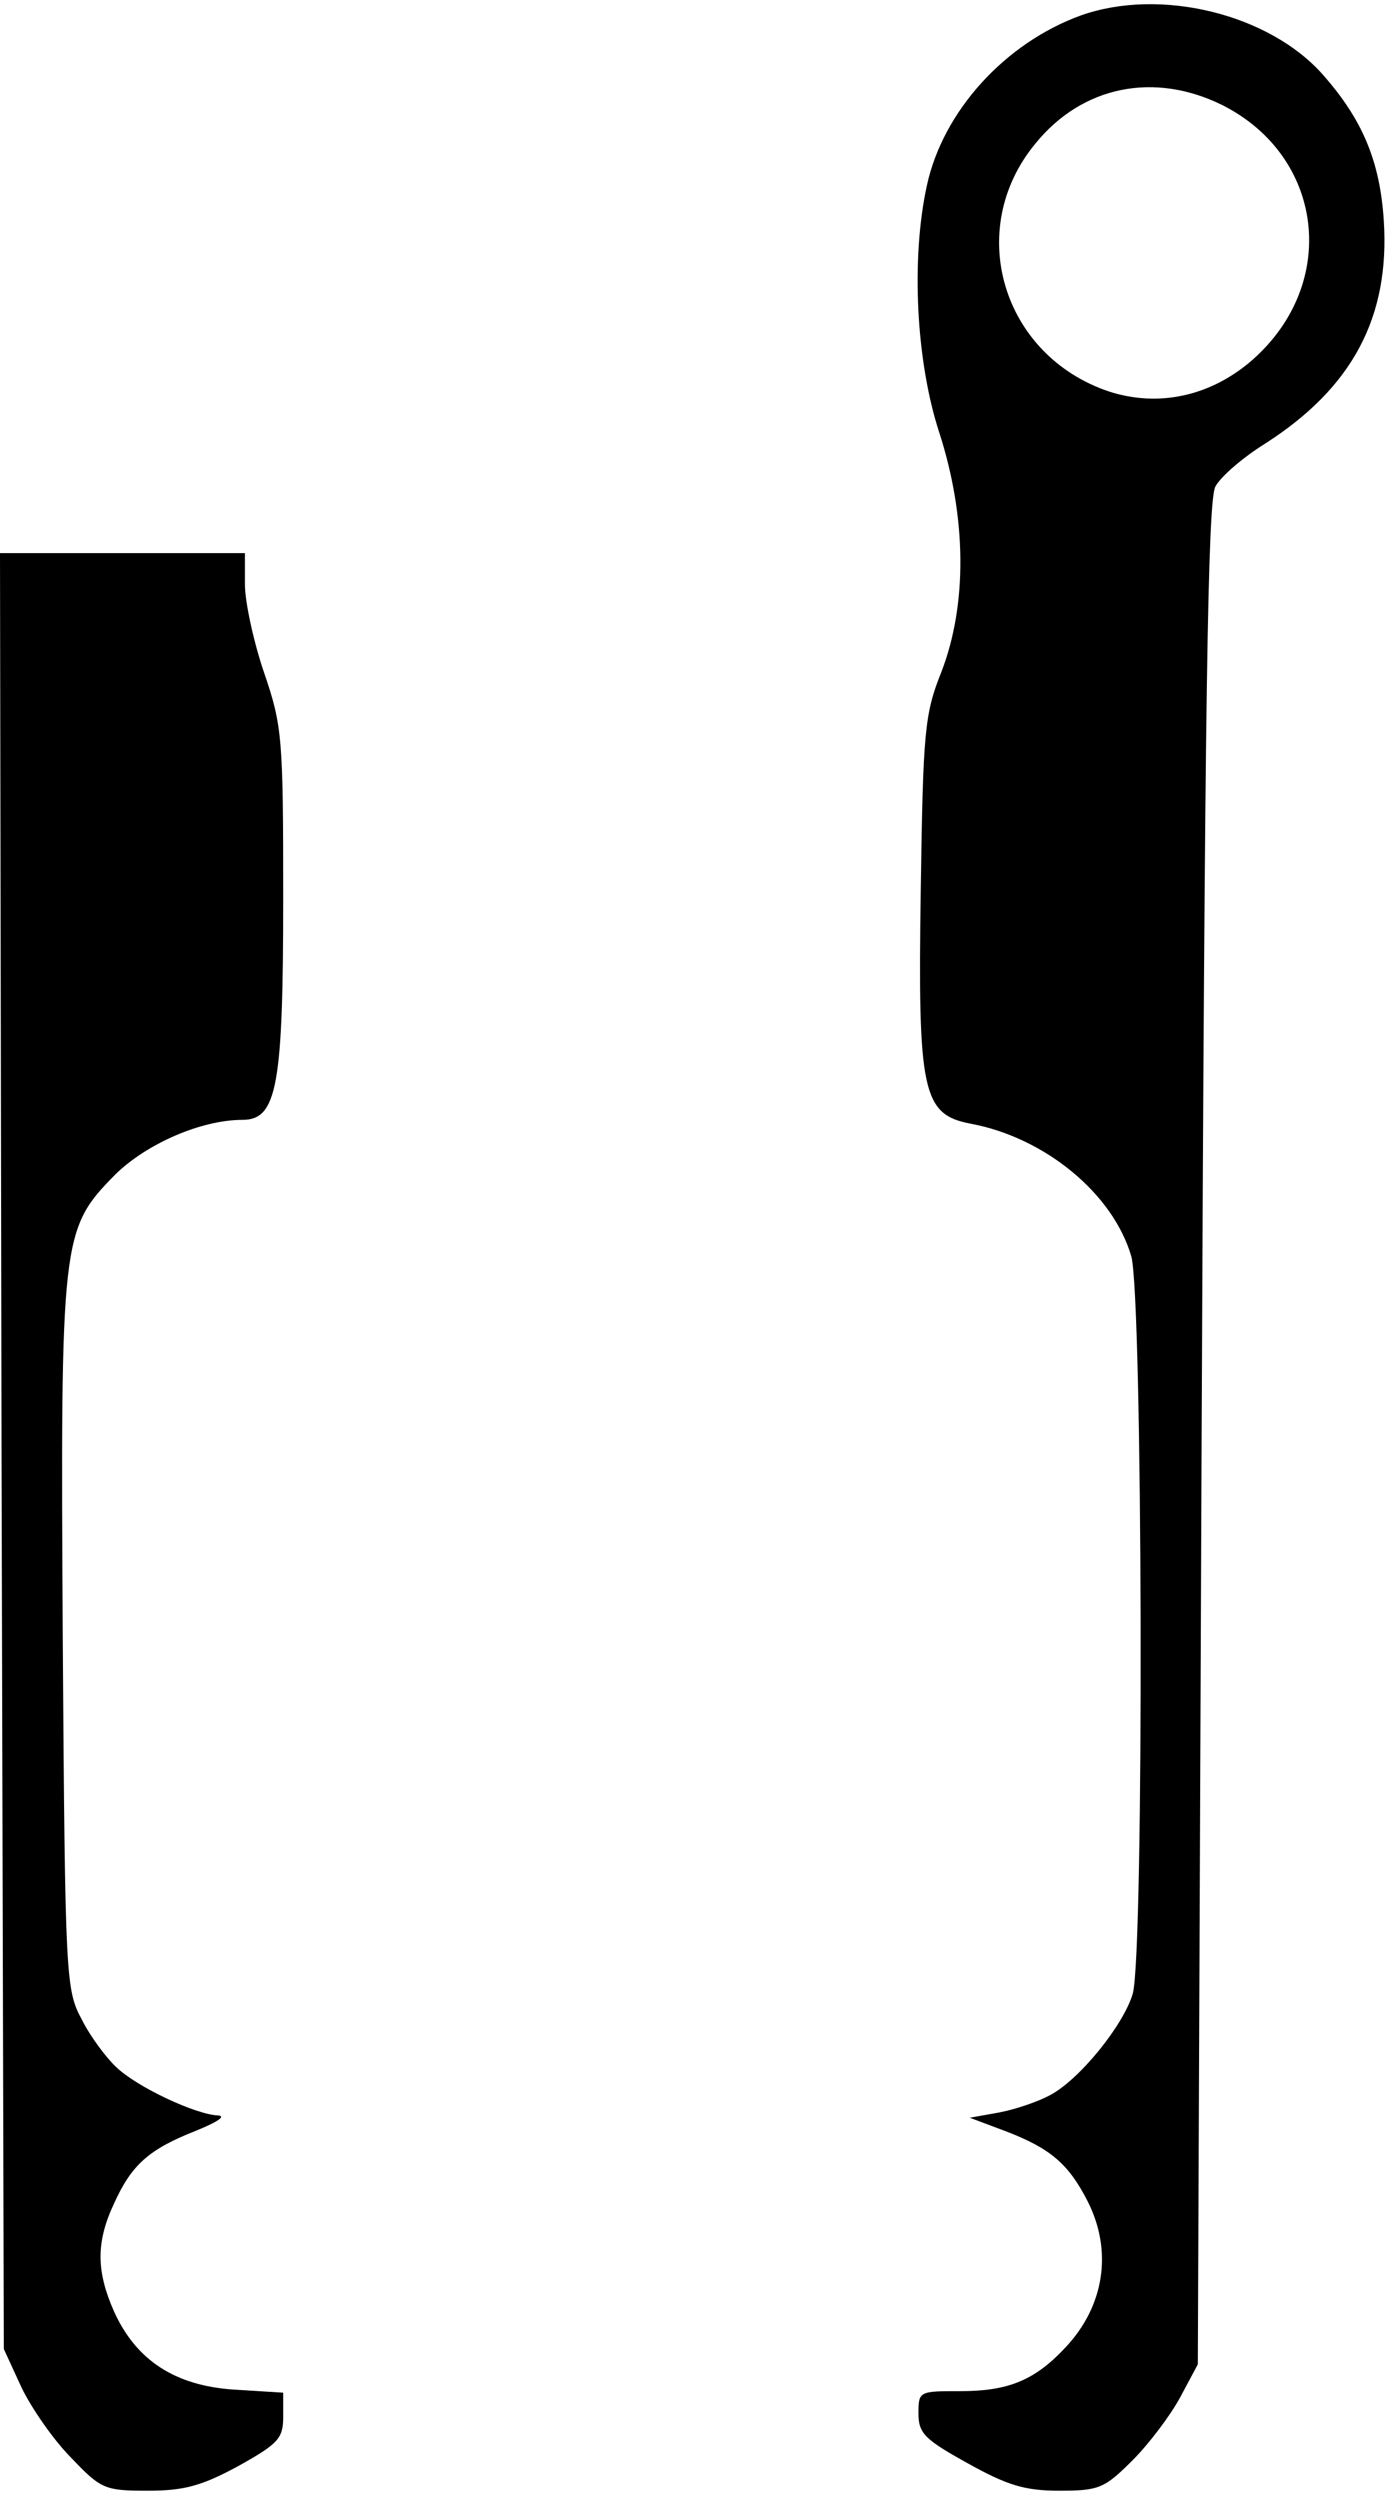 <?xml version="1.0" encoding="UTF-8" standalone="yes"?>
<svg version="1.0" xmlns="http://www.w3.org/2000/svg" width="1.89in" height="3.39in" viewBox="0 0 182 326" preserveAspectRatio="xMidYMid meet">
  <g transform="translate(0,326) scale(0.1,-0.1)" fill="#000000" stroke="none">
    <path d="M1412 3242 c-99 -36 -180 -125 -201 -222 -21 -96 -14 -230 16 -322
36 -111 37 -225 3 -313 -22 -55 -24 -77 -27 -285 -4 -263 2 -293 65 -305 97
-18 186 -91 210 -173 15 -50 17 -909 2 -963 -12 -41 -70 -113 -109 -133 -15
-8 -44 -18 -65 -22 l-39 -7 48 -18 c57 -22 81 -42 106 -91 33 -65 22 -137 -29
-191 -40 -43 -75 -57 -137 -57 -54 0 -55 0 -55 -29 0 -26 8 -34 64 -65 52 -29
75 -36 120 -36 52 0 59 3 96 40 21 21 49 58 62 82 l23 43 5 1215 c4 961 8
1220 18 1237 7 13 36 38 65 56 114 73 163 165 155 291 -5 78 -28 132 -79 190
-70 80 -213 115 -317 78z m185 -117 c133 -67 153 -233 39 -333 -54 -47 -122
-62 -187 -41 -140 47 -189 212 -96 324 61 75 155 94 244 50z"/>
    <path d="M2 1368 l3 -1173 23 -50 c13 -27 42 -69 65 -92 39 -41 44 -43 100
-43 47 0 70 6 118 32 52 29 59 36 59 64 l0 32 -64 4 c-77 5 -128 38 -157 102
-23 52 -24 90 0 141 23 51 46 71 107 95 27 11 40 19 29 20 -29 1 -106 37 -133
63 -13 12 -34 40 -45 62 -21 39 -22 51 -25 498 -3 525 -2 534 69 606 41 40
112 71 166 71 45 0 53 45 53 289 0 209 -1 225 -25 295 -14 41 -25 93 -25 115
l0 41 -160 0 -160 0 2 -1172z"/>
  </g>
</svg>